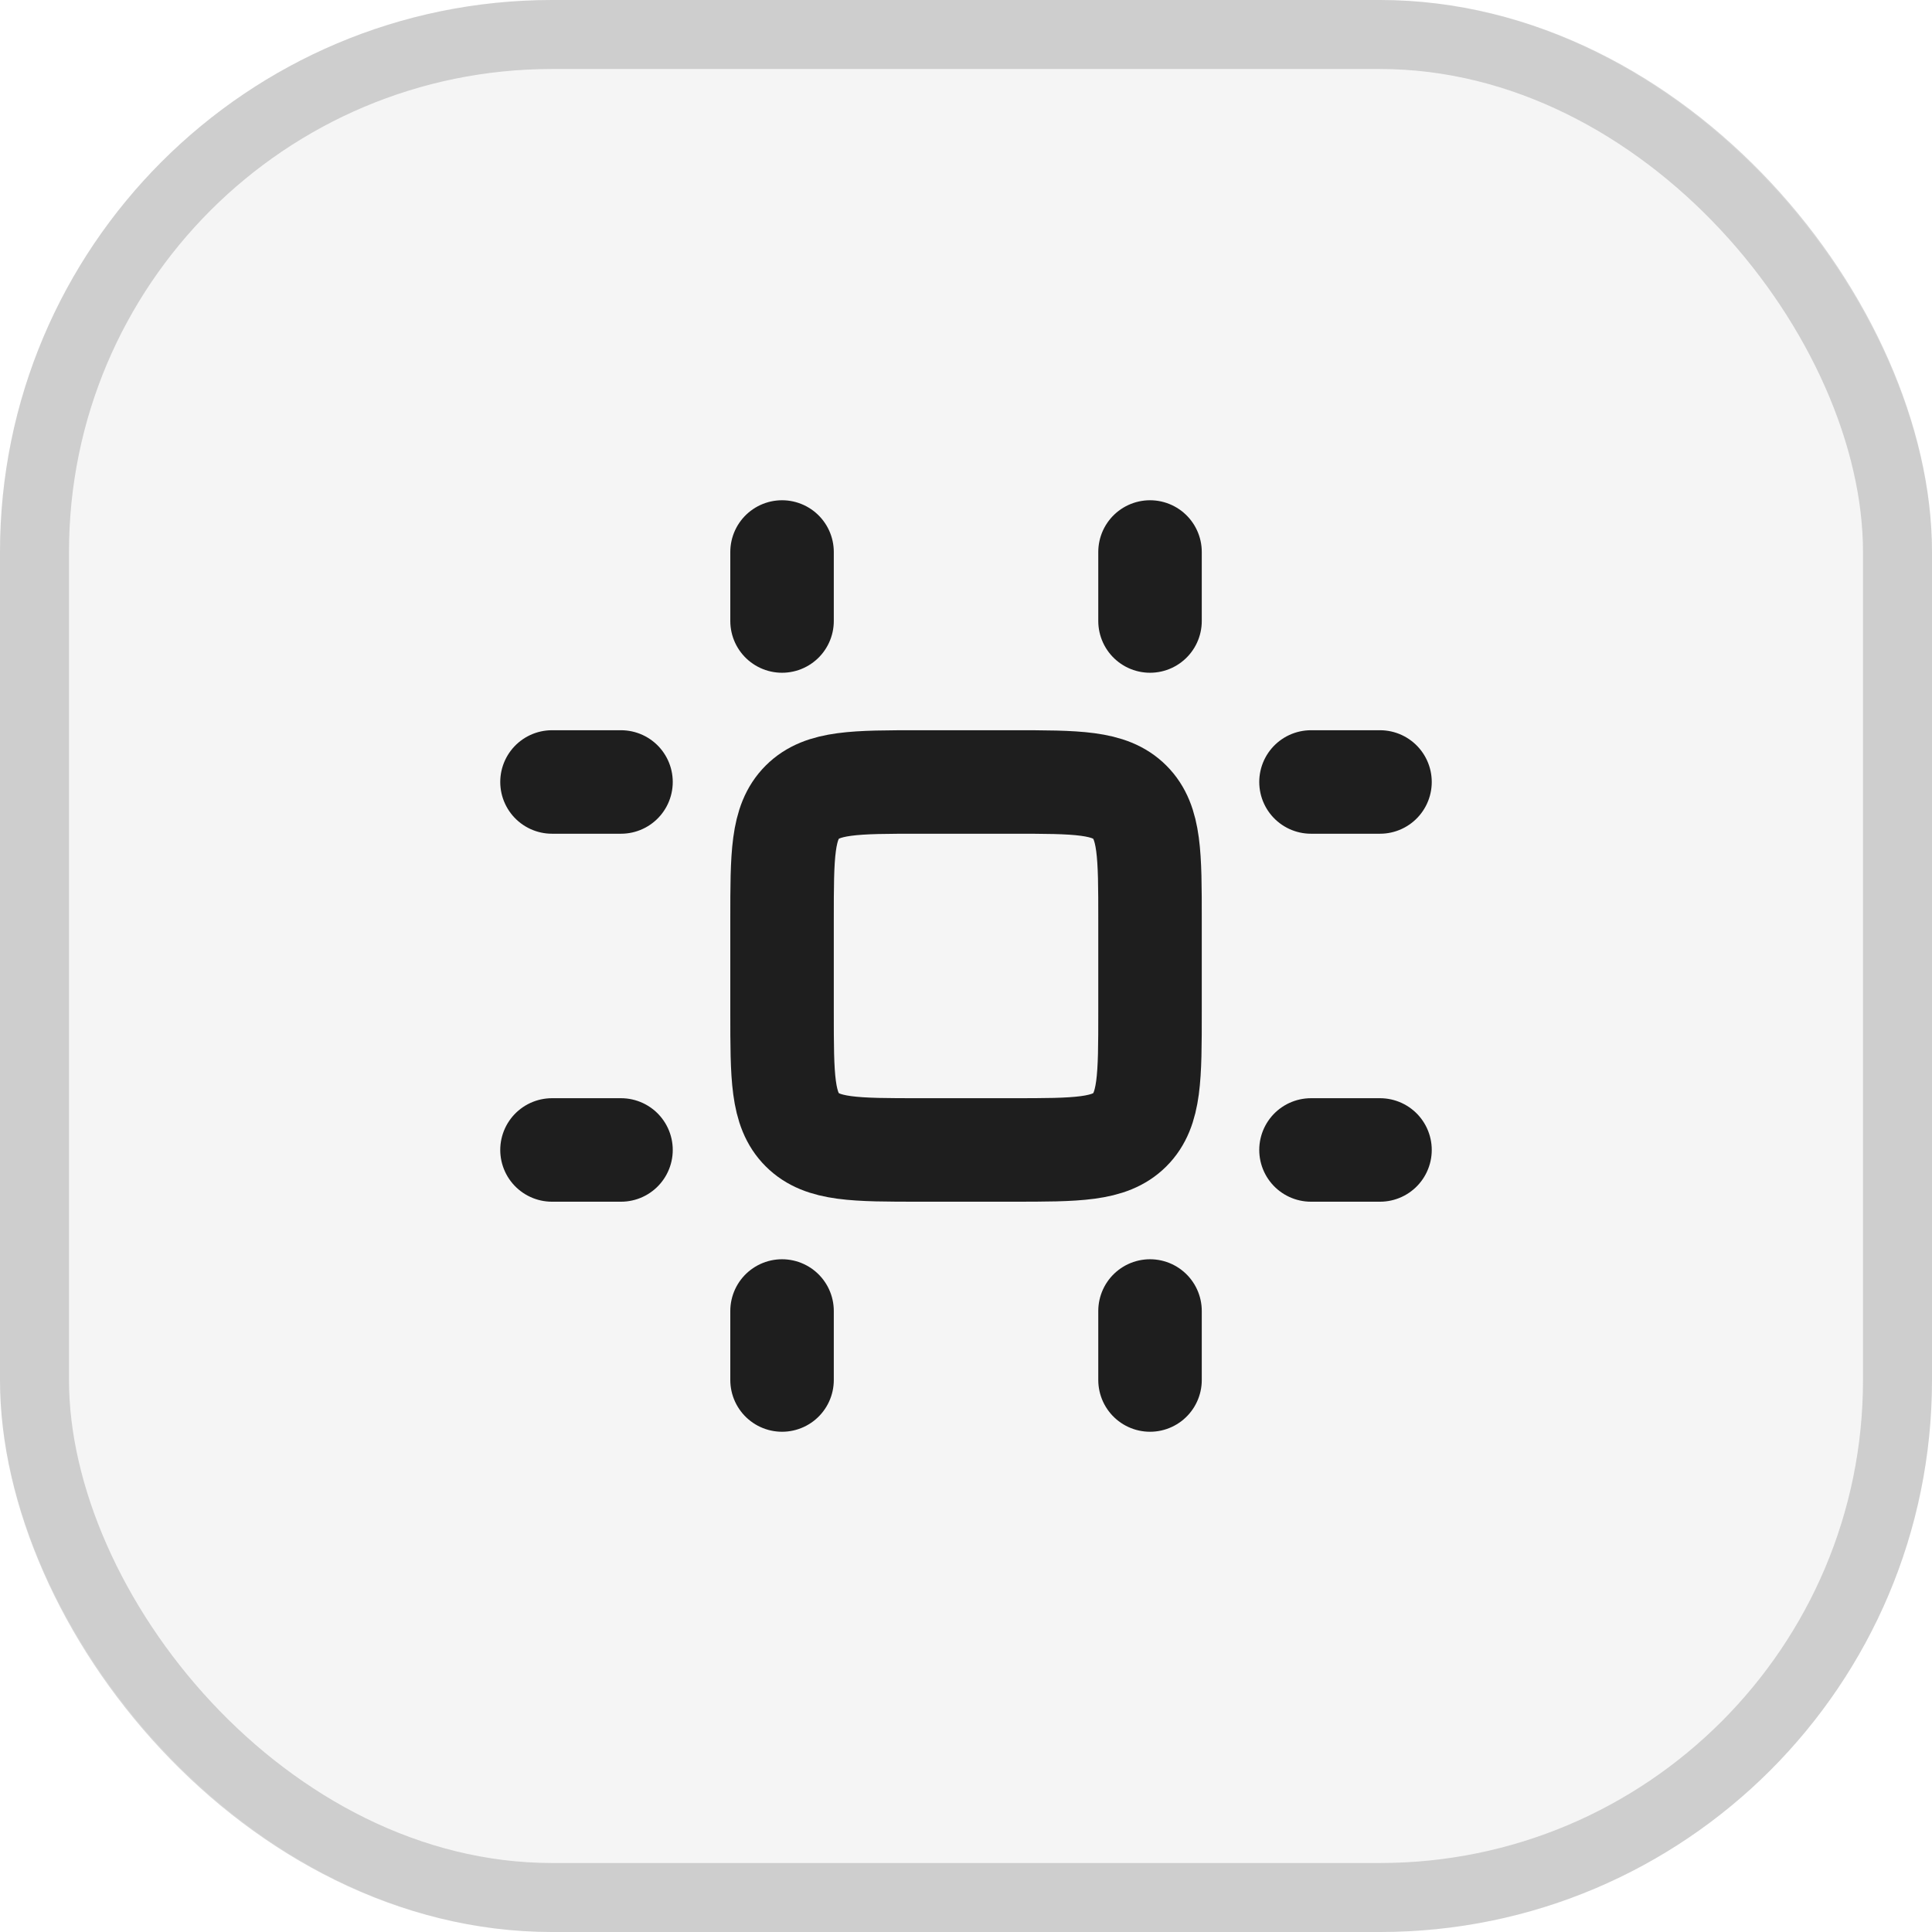 <svg width="28" height="28" viewBox="0 0 28 28" fill="none" xmlns="http://www.w3.org/2000/svg">
<rect width="28" height="28" rx="8" fill="#333333" fill-opacity="0.05"/>
<rect x="0.5" y="0.5" width="27" height="27" rx="7.5" stroke="#333333" stroke-opacity="0.2"/>
<path d="M11.334 9V8M16.667 9V8" stroke="#1E1E1E" stroke-width="1.5" stroke-linecap="round" stroke-linejoin="round"/>
<path d="M19 11.333L20 11.333M19 16.666H20" stroke="#1E1E1E" stroke-width="1.5" stroke-linecap="round" stroke-linejoin="round"/>
<path d="M11.334 20V19M16.667 20V19" stroke="#1E1E1E" stroke-width="1.5" stroke-linecap="round" stroke-linejoin="round"/>
<path d="M8 11.333L9 11.333M8 16.666H9" stroke="#1E1E1E" stroke-width="1.5" stroke-linecap="round" stroke-linejoin="round"/>
<path d="M11.334 13.333C11.334 12.39 11.334 11.919 11.627 11.626C11.92 11.333 12.391 11.333 13.334 11.333H14.667C15.61 11.333 16.081 11.333 16.374 11.626C16.667 11.919 16.667 12.39 16.667 13.333V14.666C16.667 15.609 16.667 16.081 16.374 16.373C16.081 16.666 15.61 16.666 14.667 16.666H13.334C12.391 16.666 11.92 16.666 11.627 16.373C11.334 16.081 11.334 15.609 11.334 14.666V13.333Z" stroke="#1E1E1E" stroke-width="1.5"/>
</svg>
